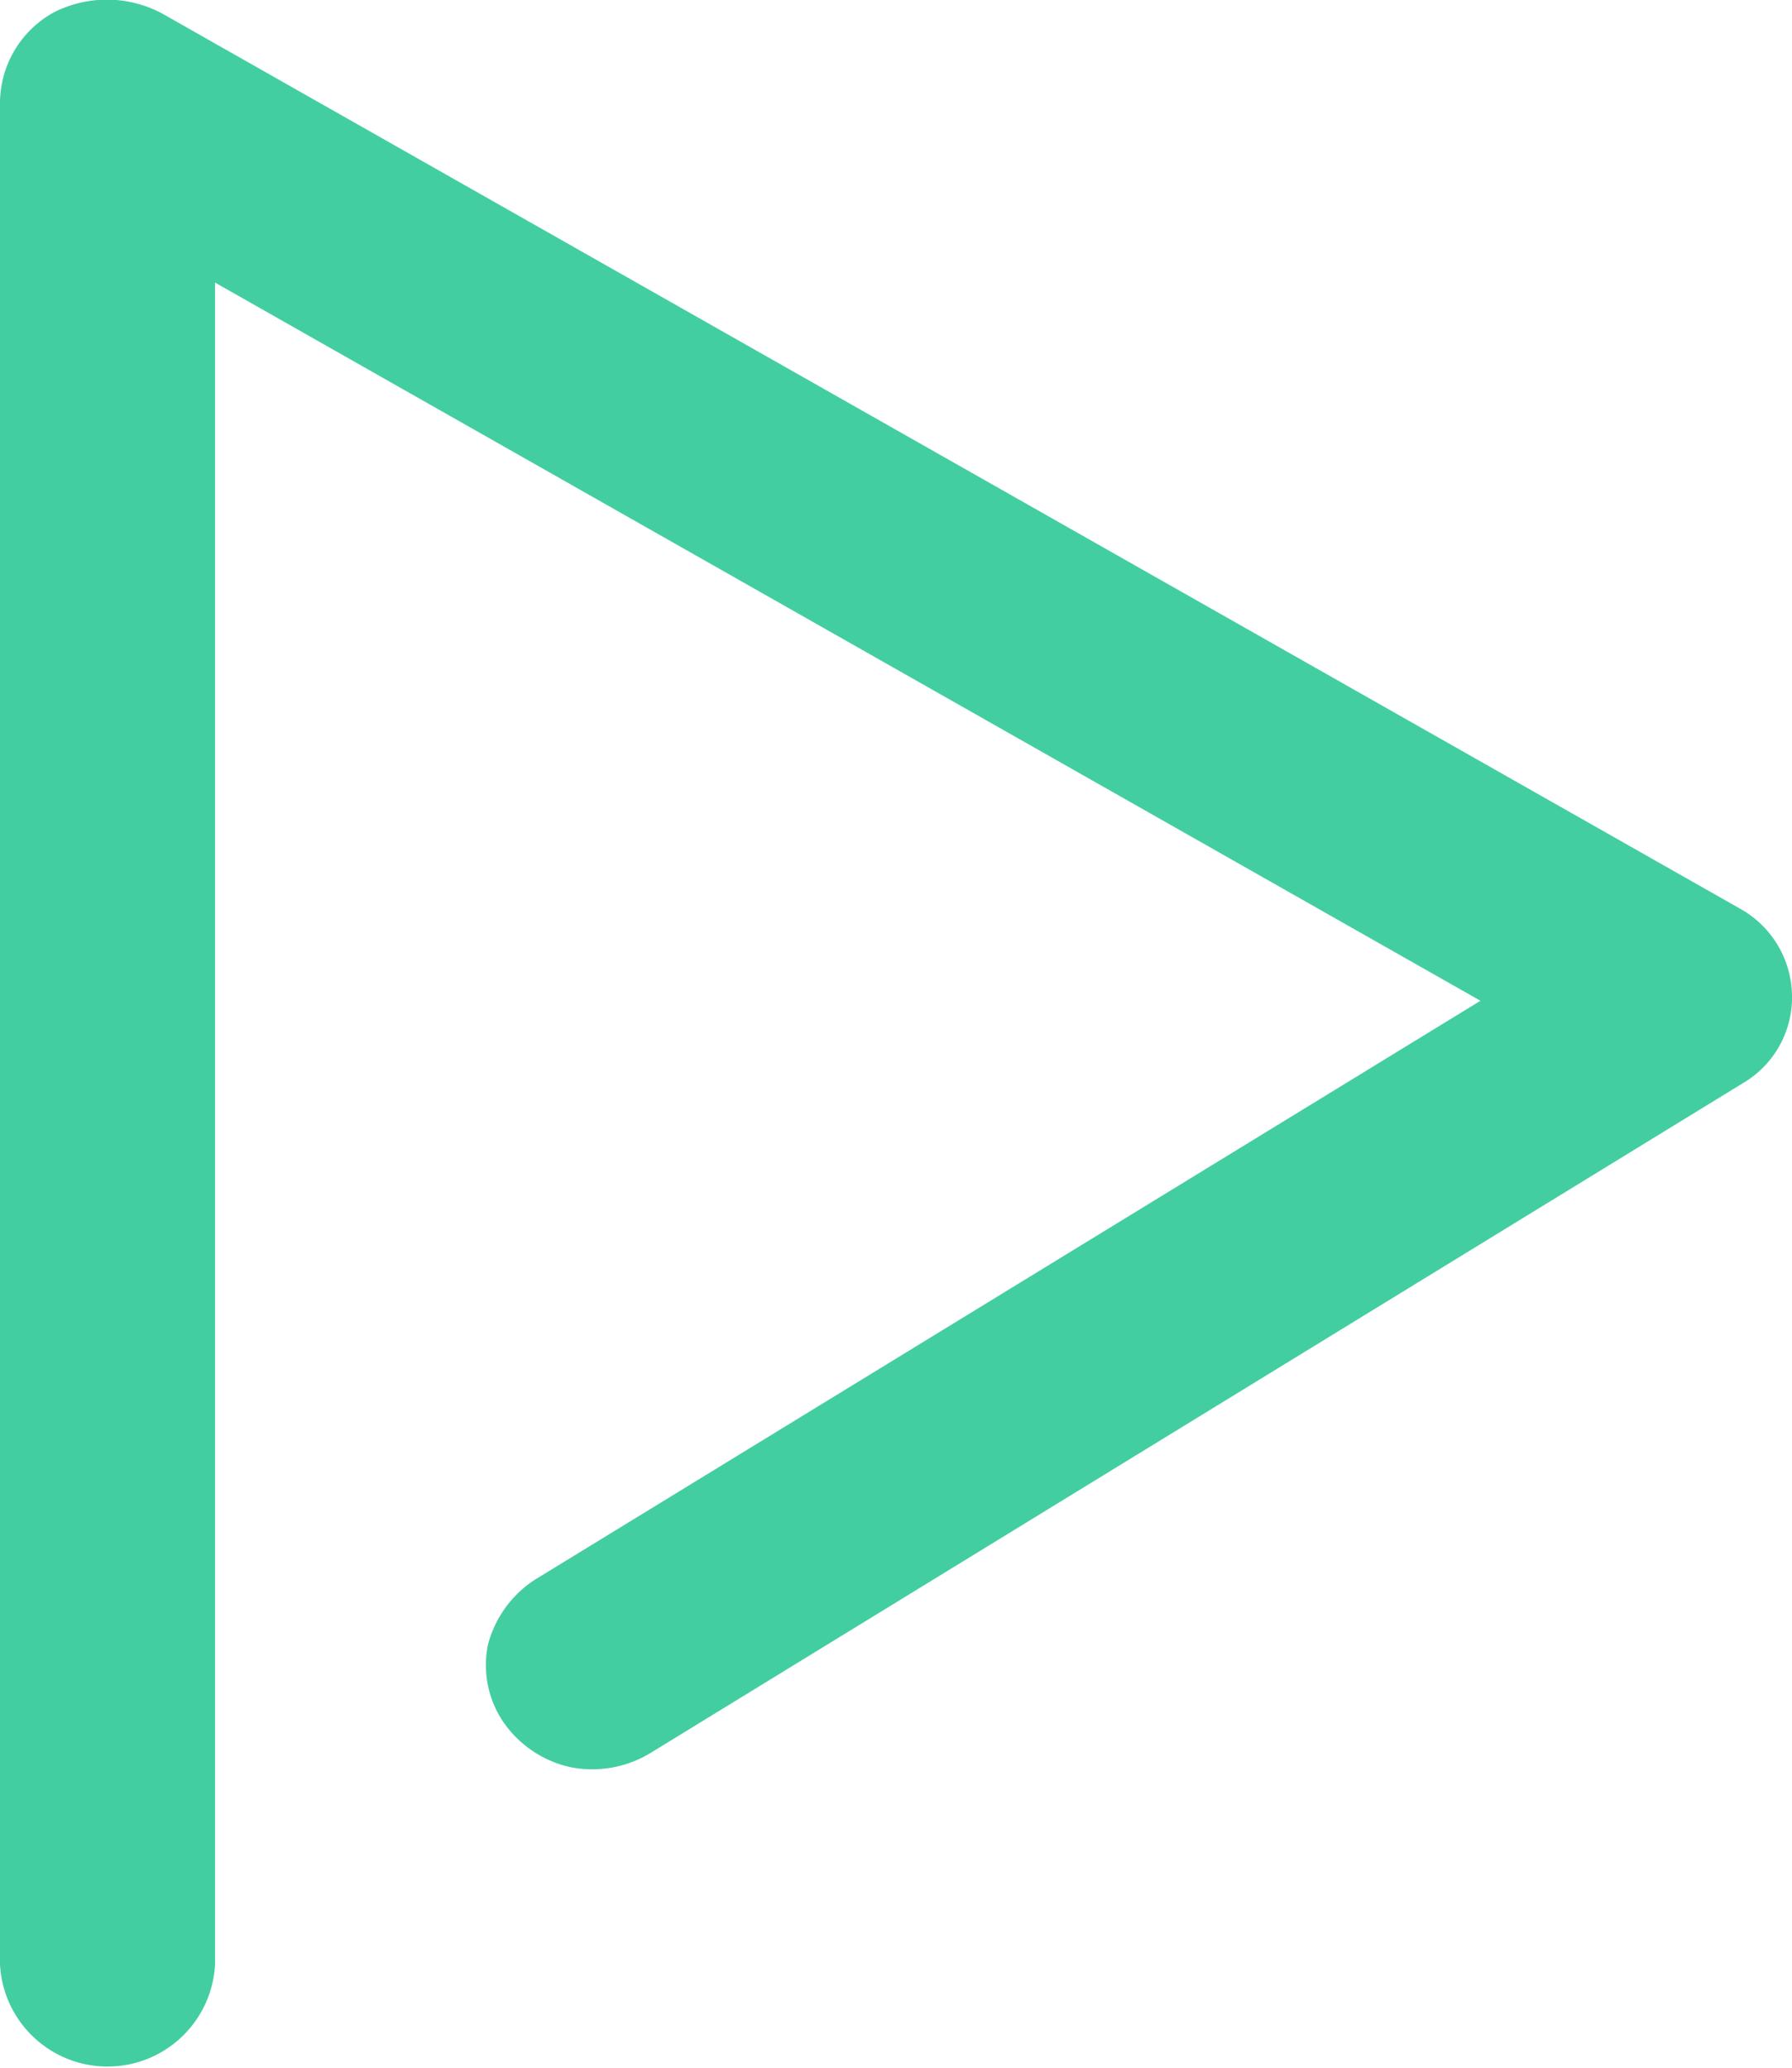 <svg xmlns="http://www.w3.org/2000/svg" width="13" height="15" viewBox="0 0 13 15">
<defs>
    <style>
      .cls-1 {
        fill: #43cea1;
        fill-rule: evenodd;
      }
    </style>
  </defs>
  <path class="cls-1" d="M1114.62,5340.59l-11.44-6.49a0.849,0.849,0,0,0-.79-0.01,0.753,0.753,0,0,0-.39.65v13.51a0.781,0.781,0,0,0,1.56,0v-12.2l9.18,5.21-6.86,4.2a0.805,0.805,0,0,0-.34.47,0.738,0.738,0,0,0,.11.56,0.8,0.8,0,0,0,.49.33,0.814,0.814,0,0,0,.59-0.11l7.91-4.85a0.721,0.721,0,0,0,.36-0.64A0.733,0.733,0,0,0,1114.62,5340.59Z" transform="translate(-1102 -5334)"/>
</svg>
